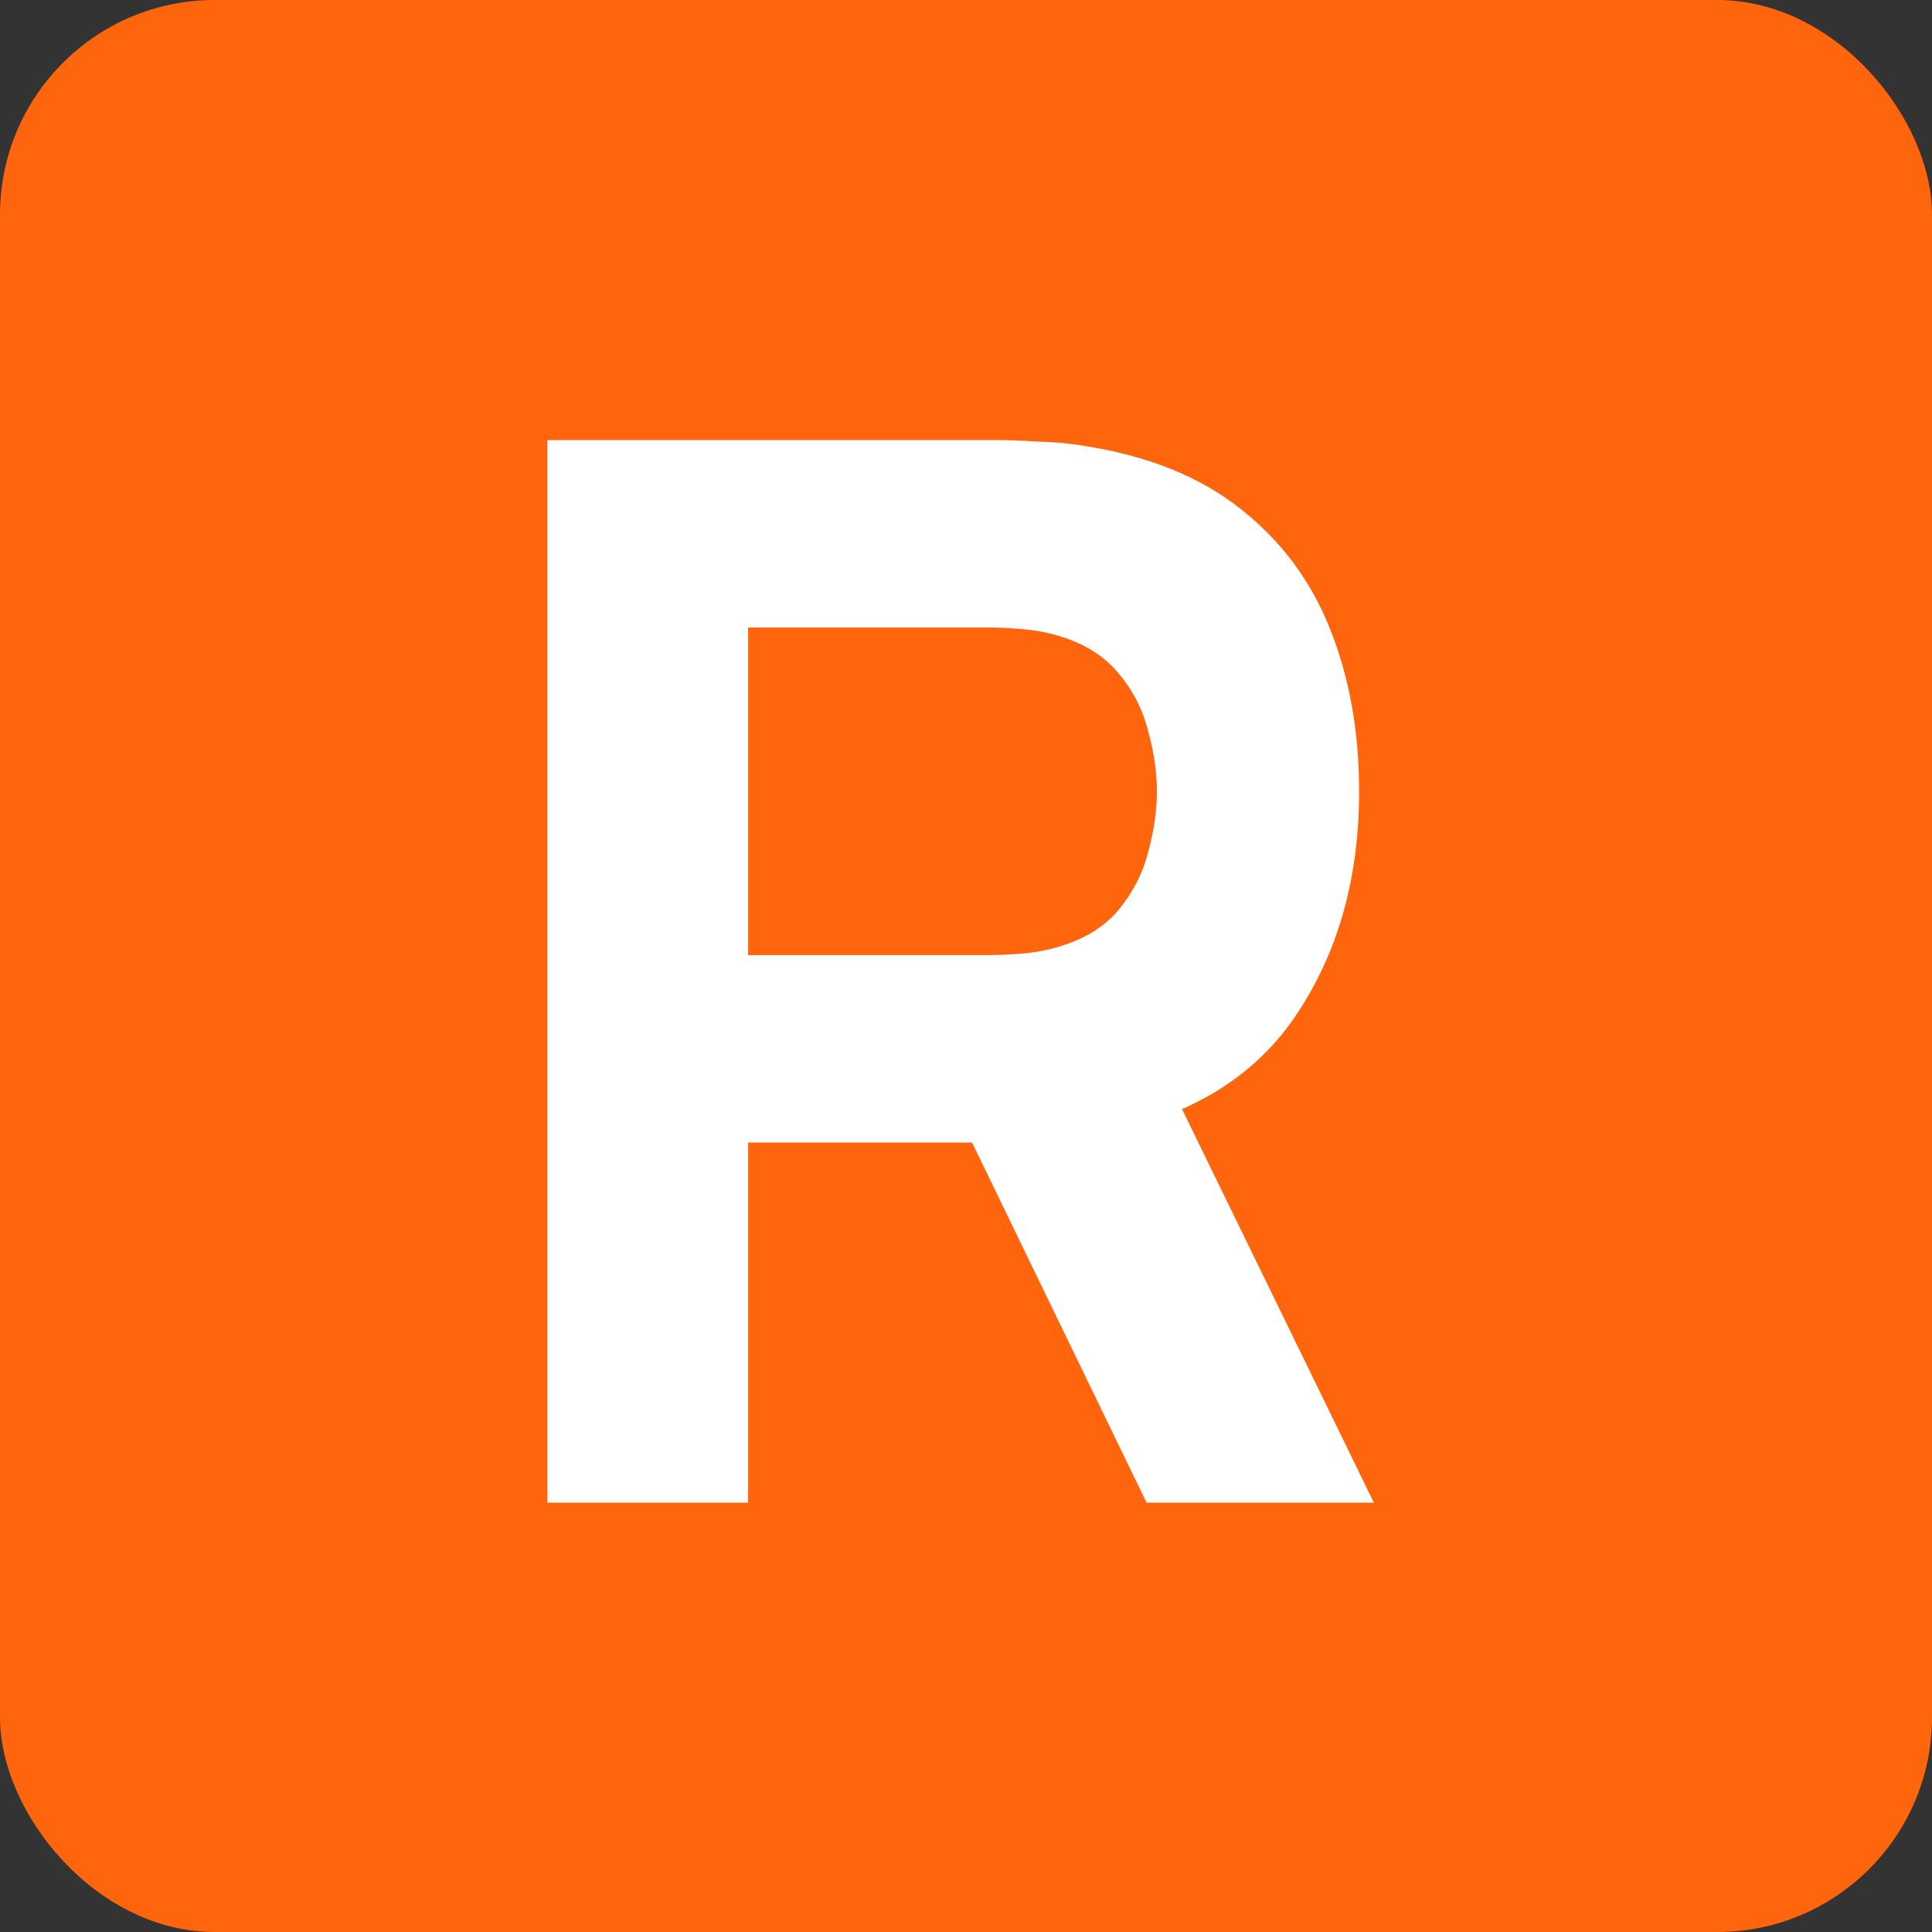 <?xml version="1.0" encoding="UTF-8"?> <svg xmlns="http://www.w3.org/2000/svg" width="180" height="180" viewBox="0 0 180 180" fill="none"><rect x="0" y="0" width="180" height="180" fill="#333333" stroke="none"/><rect width="180" height="180" rx="20" fill="#FF650C"></rect><path d="M51 140V41H92.8C93.763 41 95.046 41.046 96.65 41.138C98.3 41.183 99.767 41.321 101.05 41.55C106.963 42.467 111.798 44.415 115.556 47.394C119.36 50.373 122.156 54.131 123.944 58.669C125.731 63.16 126.625 68.179 126.625 73.725C126.625 82.021 124.562 89.125 120.438 95.037C116.313 100.904 109.85 104.525 101.05 105.9L92.8 106.45H69.7V140H51ZM106.825 140L87.3 99.713L106.55 96L128 140H106.825ZM69.7 88.987H91.975C92.938 88.987 93.992 88.942 95.138 88.85C96.283 88.758 97.338 88.575 98.3 88.3C100.821 87.612 102.769 86.467 104.144 84.862C105.519 83.213 106.458 81.402 106.963 79.431C107.512 77.415 107.788 75.513 107.788 73.725C107.788 71.938 107.512 70.058 106.963 68.088C106.458 66.071 105.519 64.26 104.144 62.656C102.769 61.006 100.821 59.837 98.3 59.15C97.338 58.875 96.283 58.692 95.138 58.6C93.992 58.508 92.938 58.462 91.975 58.462H69.7V88.987Z" fill="white"></path></svg> 